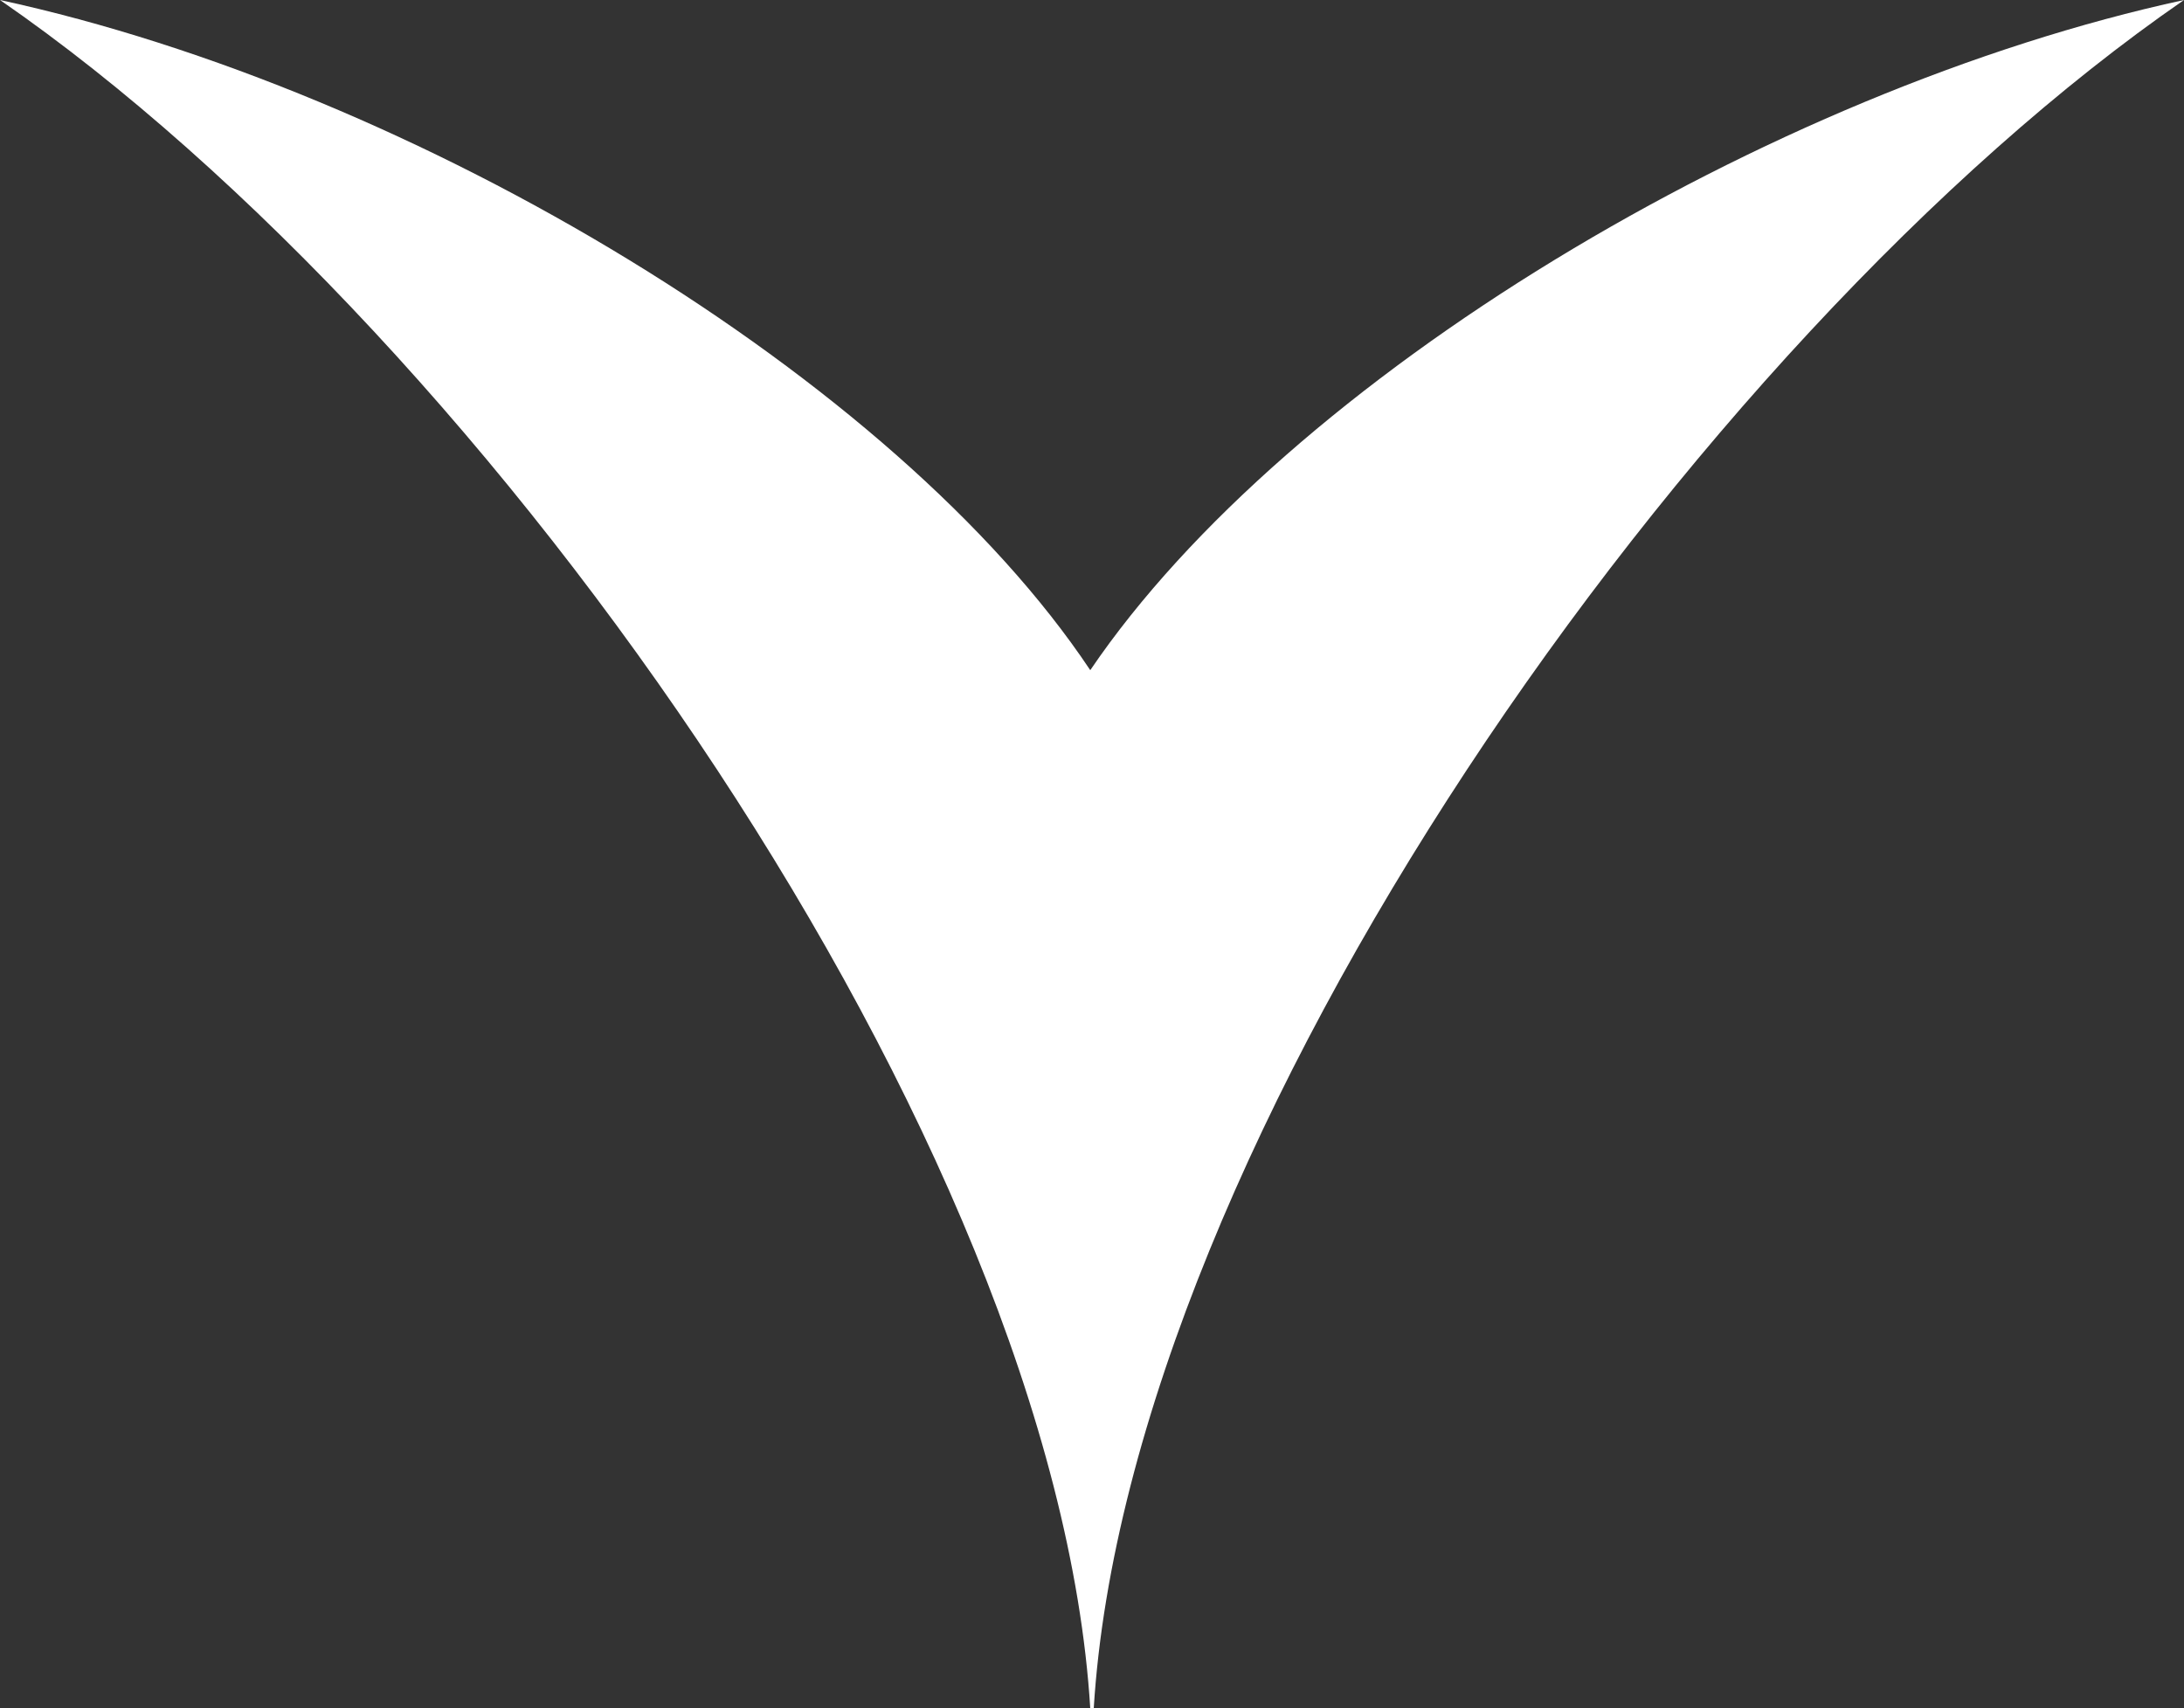 <?xml version="1.0" encoding="utf-8"?>
<!-- Generator: Adobe Illustrator 26.0.2, SVG Export Plug-In . SVG Version: 6.00 Build 0)  -->
<svg version="1.1" id="Ebene_1" xmlns="http://www.w3.org/2000/svg" xmlns:xlink="http://www.w3.org/1999/xlink" x="0px" y="0px"
	 viewBox="0 0 62.9 49.2" style="enable-background:new 0 0 62.9 49.2;" xml:space="preserve">
<rect x="0" y="0" width="62.9" height="49.2" fill="#333333" stroke="none"/>
<style type="text/css">
	.st0{fill:#FFFFFF;}
</style>
<g>
	<path class="st0" d="M31.5,49.2C32.5,32.9,48.7,9.8,62.9,0c-12,2.6-25.8,10.9-31.5,19.3C25.8,10.9,12,2.6,0,0
		c14.2,9.8,30.4,32.9,31.4,49.2"/>
</g>
</svg>
